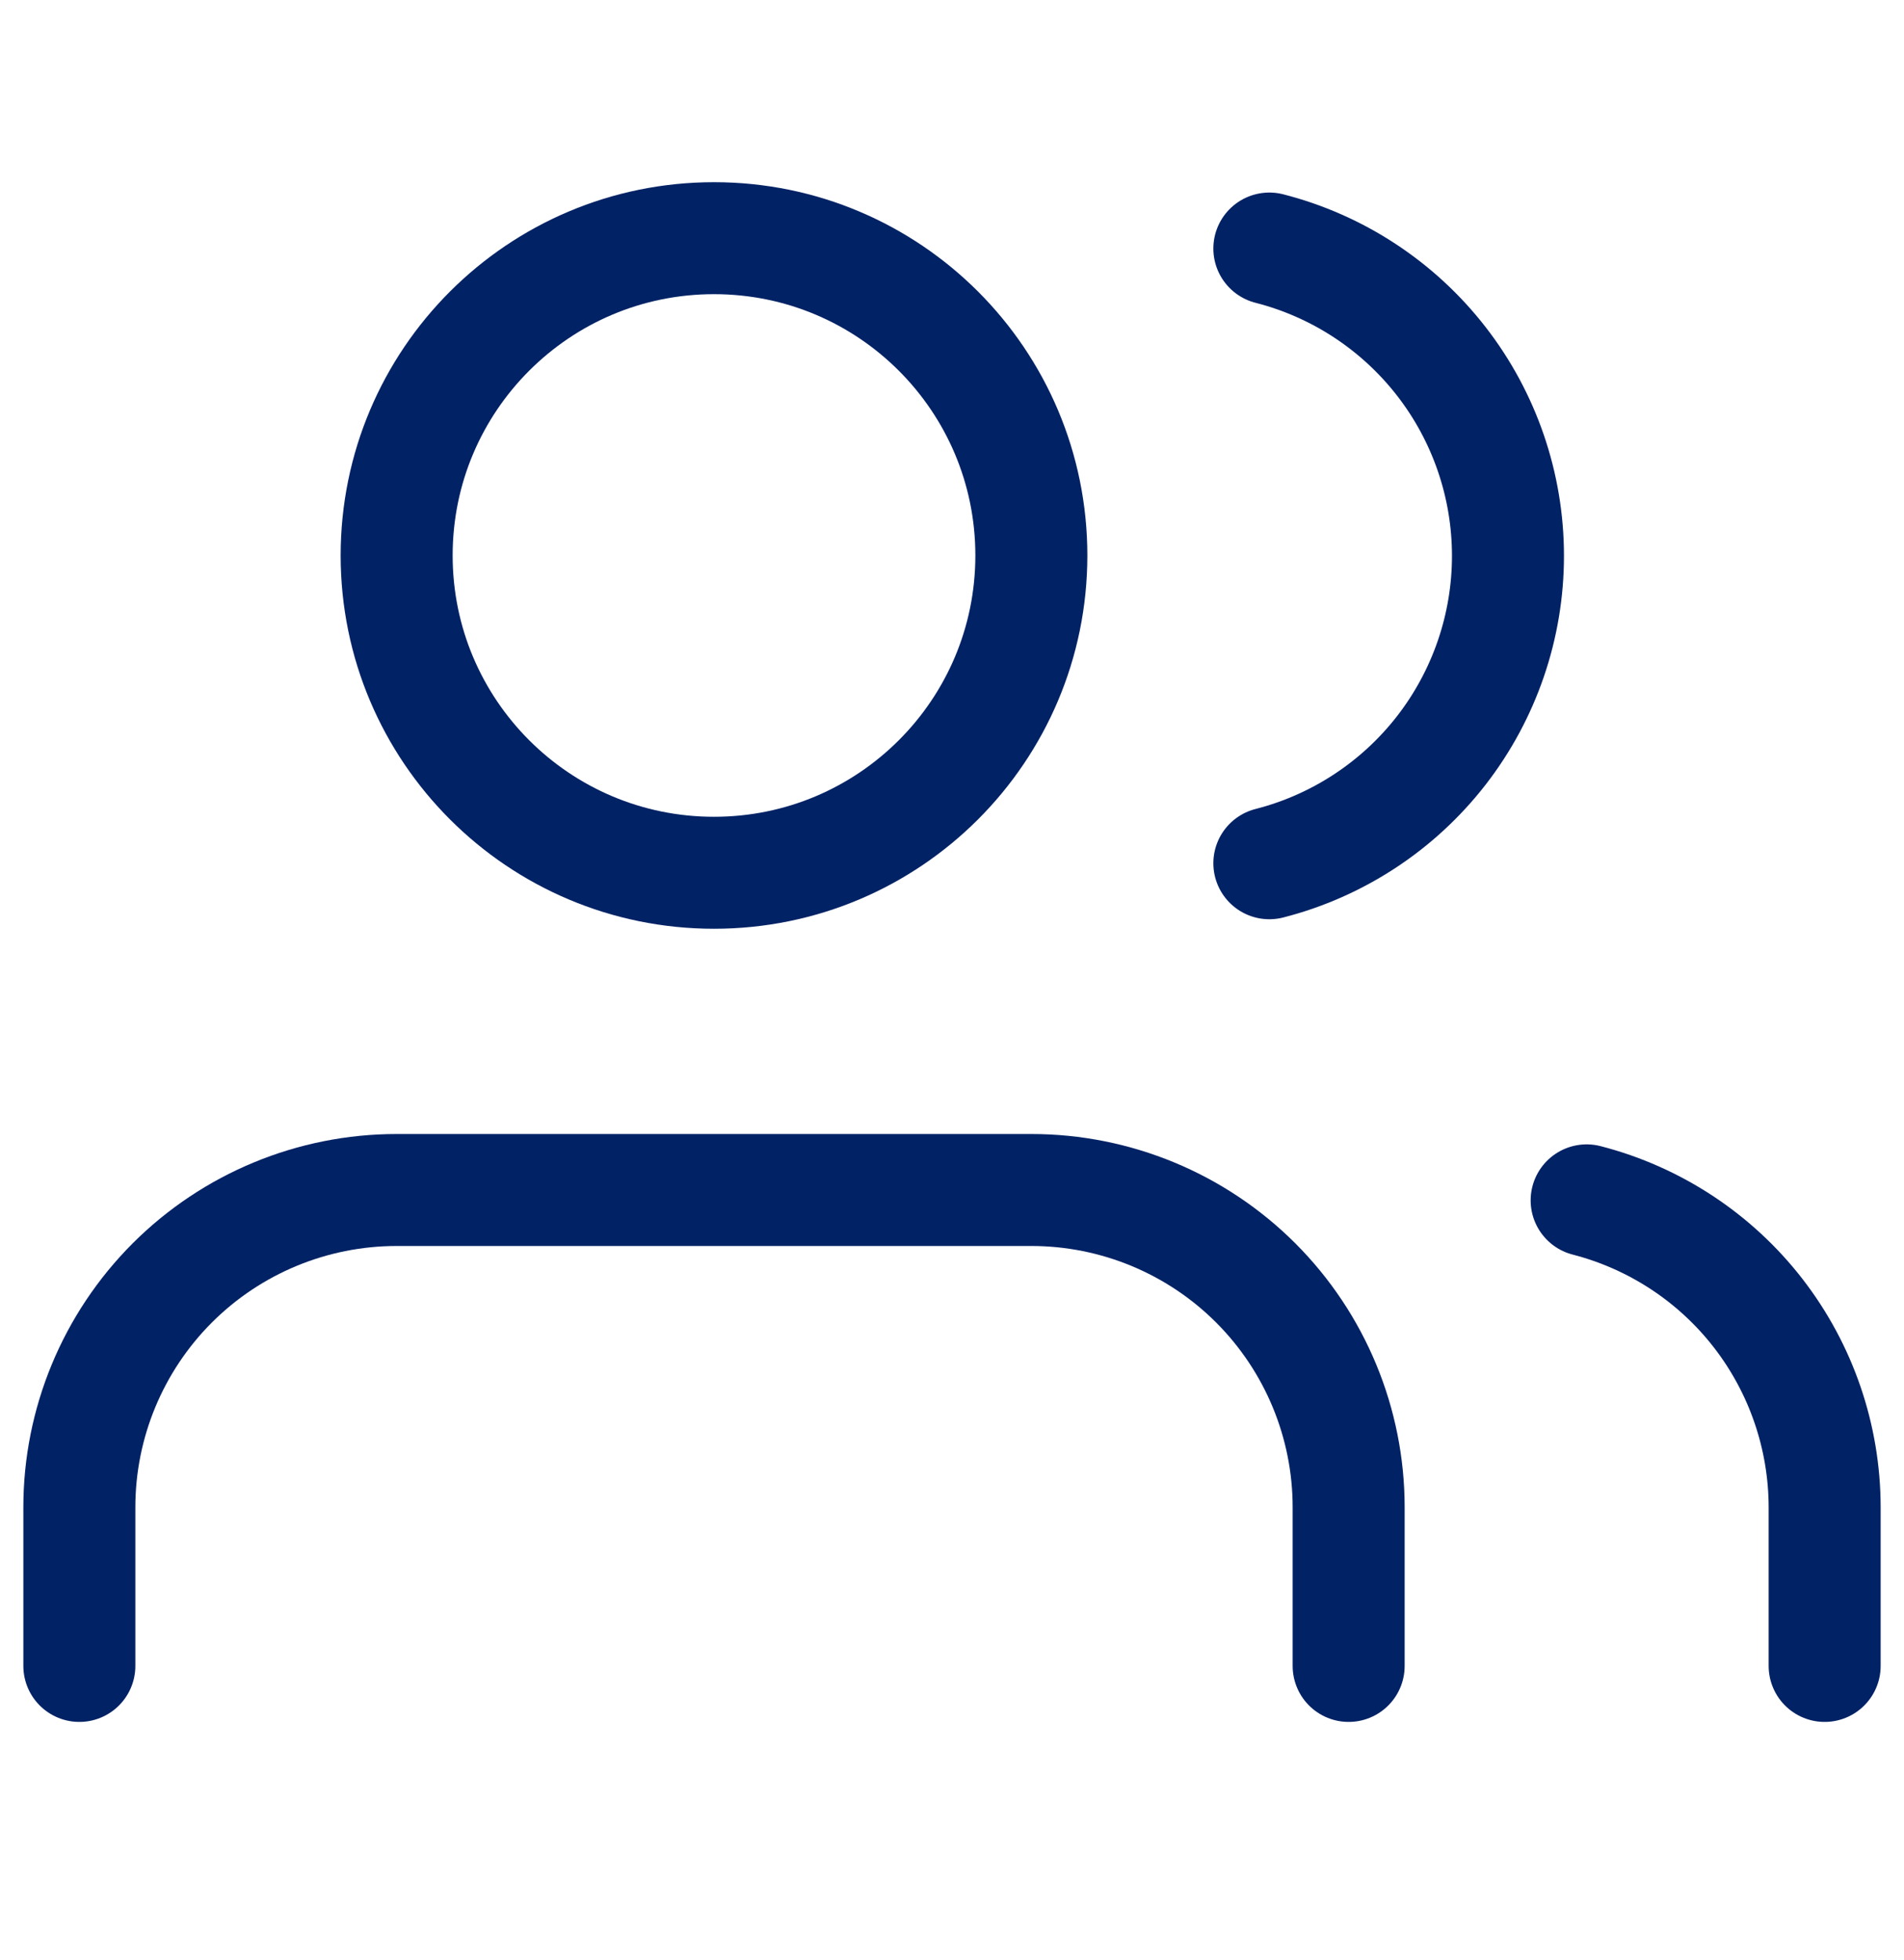 <svg width="34" height="35" viewBox="0 0 34 35" fill="none" xmlns="http://www.w3.org/2000/svg">
<path d="M24.083 29.754V26.921C24.083 25.418 23.486 23.977 22.424 22.914C21.361 21.851 19.92 21.254 18.417 21.254H7.083C5.581 21.254 4.139 21.851 3.076 22.914C2.014 23.977 1.417 25.418 1.417 26.921V29.754" stroke="#012265" stroke-width="2" stroke-linecap="round" stroke-linejoin="round"/>
<path d="M12.75 15.588C15.88 15.588 18.417 13.051 18.417 9.921C18.417 6.791 15.88 4.254 12.75 4.254C9.62 4.254 7.083 6.791 7.083 9.921C7.083 13.051 9.62 15.588 12.75 15.588Z" stroke="#012265" stroke-width="2" stroke-linecap="round" stroke-linejoin="round"/>
<path d="M32.583 29.754V26.921C32.582 25.666 32.164 24.446 31.395 23.453C30.626 22.461 29.549 21.753 28.333 21.439" stroke="#012265" stroke-width="2" stroke-linecap="round" stroke-linejoin="round"/>
<path d="M22.667 4.439C23.886 4.751 24.966 5.46 25.738 6.454C26.509 7.447 26.928 8.67 26.928 9.928C26.928 11.186 26.509 12.409 25.738 13.403C24.966 14.397 23.886 15.106 22.667 15.418" stroke="#012265" stroke-width="2" stroke-linecap="round" stroke-linejoin="round"/>
</svg>
